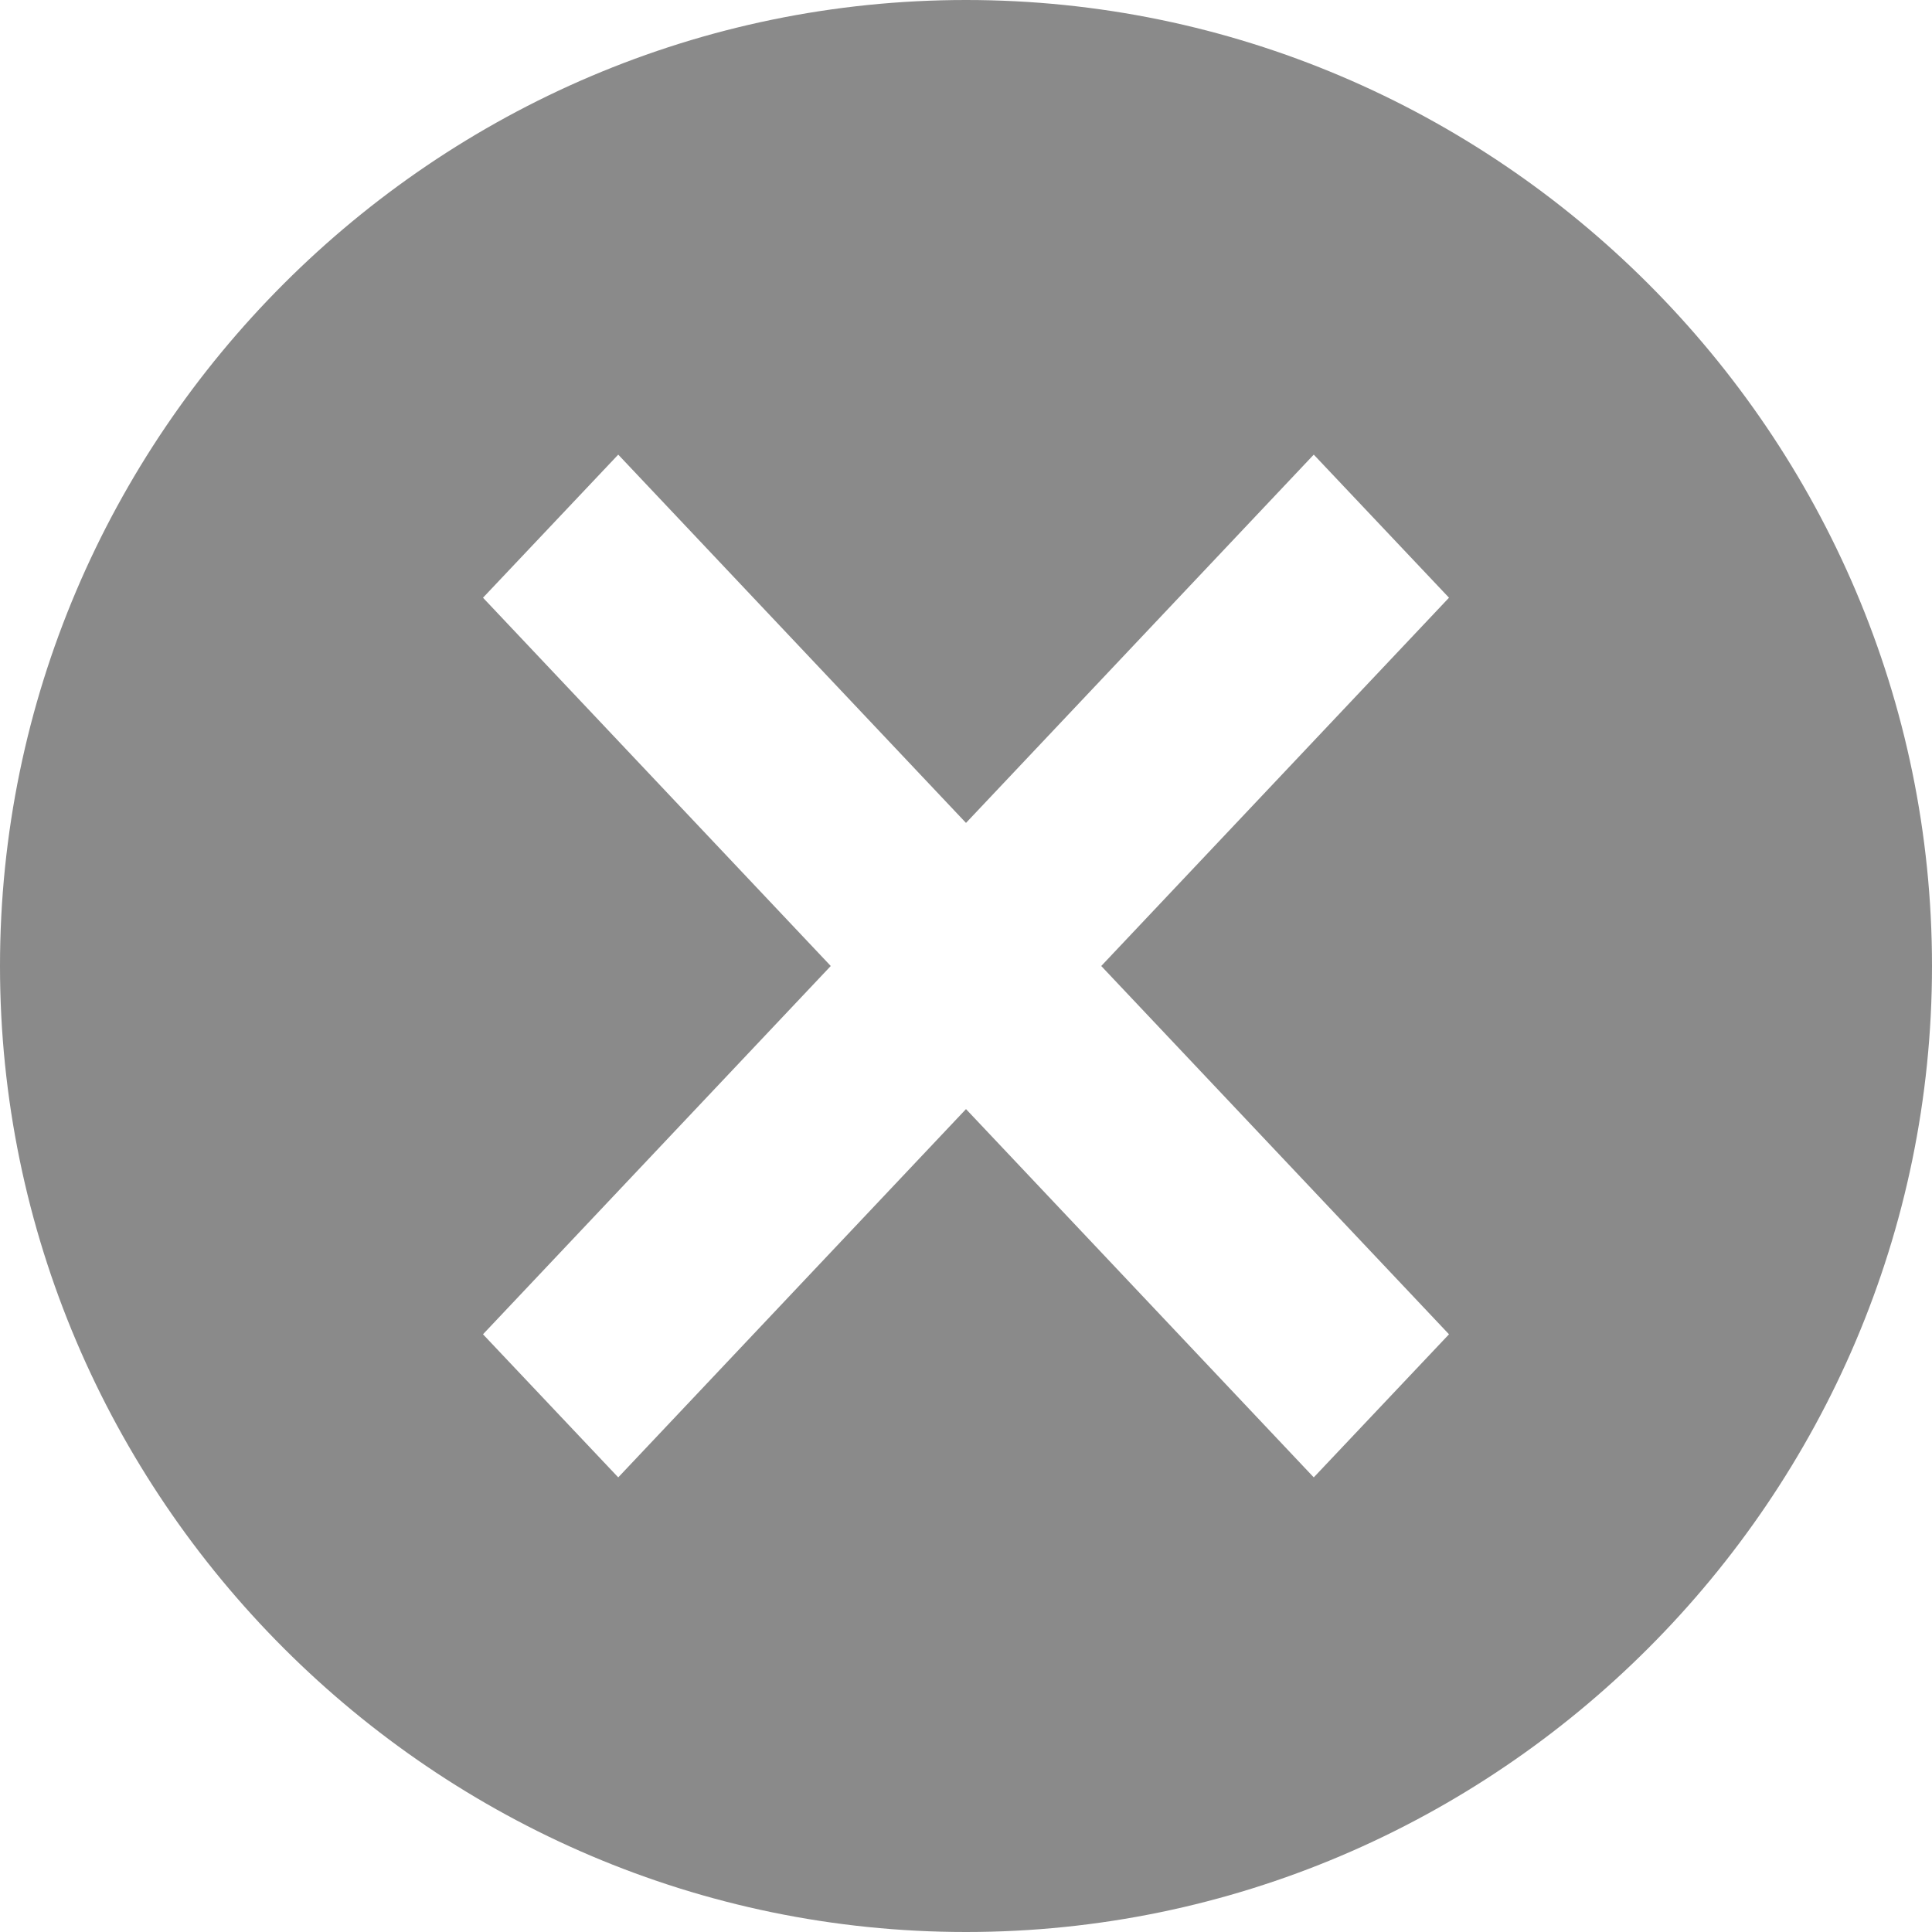 <svg xmlns="http://www.w3.org/2000/svg" width="16" height="16"><path d="M8 0C3.6 0 0 3.6 0 8s3.6 8 8 8 8-3.6 8-8-3.6-8-8-8zm4 11.05l-1.12 1.185L8 9.185l-2.88 3.05L4 11.05 6.88 8 4 4.95l1.12-1.185L8 6.815l2.88-3.05L12 4.95 9.12 8 12 11.05z" fill="#8A8A8A" fill-rule="evenodd"/></svg>
